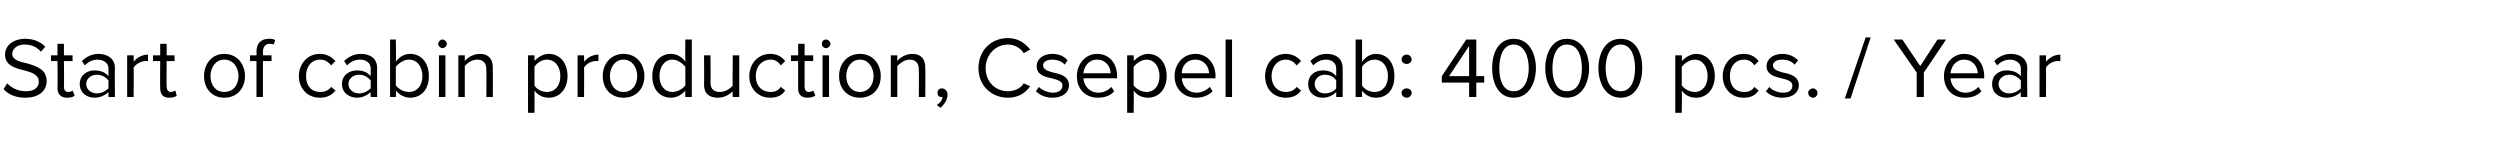 <?xml version="1.0" standalone="no"?><!DOCTYPE svg PUBLIC "-//W3C//DTD SVG 1.1//EN" "http://www.w3.org/Graphics/SVG/1.1/DTD/svg11.dtd"><svg xmlns="http://www.w3.org/2000/svg" version="1.1" width="348px" height="21.5px" viewBox="0 -4 348 21.5" style="top:-4px"><desc>Start of cabin production, Csepel cab: 4000 pcs. / Year</desc><defs/><g id="Polygon4205"><path d="m1 7.6c.6.6 1.4 1.1 2.6 1.1C5 8.7 5.4 8 5.4 7.4c0-1-.9-1.3-2-1.6C2.1 5.5.7 5.1.7 3.6c0-1.3 1.2-2.2 2.8-2.2c1.2 0 2.1.4 2.8 1.1l-.6.7c-.6-.7-1.4-1-2.3-1c-1 0-1.7.6-1.7 1.3c0 .8 1 1.1 2 1.3c1.3.4 2.8.8 2.8 2.5c0 1.1-.8 2.3-3 2.3c-1.4 0-2.4-.5-3-1.2l.5-.8zm7 .7c.05-.03 0-3.8 0-3.8h-.9v-.8h.9V2.1h.9v1.6h1.2v.8H8.9s.04 3.58 0 3.6c0 .4.2.7.6.7c.3 0 .5-.1.6-.2l.3.7c-.2.2-.5.3-1.1.3c-.8 0-1.3-.5-1.3-1.3zm7.1 1.2s-.03-.68 0-.7c-.5.5-1.2.8-2 .8c-.9 0-2-.6-2-1.9c0-1.3 1.1-1.9 2-1.9c.8 0 1.5.2 2 .8V5.5c0-.7-.7-1.2-1.5-1.2c-.7 0-1.3.3-1.8.8l-.4-.6c.6-.6 1.4-1 2.3-1c1.2 0 2.3.6 2.3 2c-.04 0 0 4 0 4h-.9zm0-2.3c-.4-.5-1-.8-1.6-.8c-.9 0-1.5.6-1.5 1.3c0 .7.6 1.3 1.5 1.3c.6 0 1.2-.3 1.6-.7V7.2zm2.6 2.3V3.7h.9s.04.92 0 .9c.5-.6 1.2-1 2-1v.9h-.4c-.5 0-1.3.4-1.6.9c.04-.02 0 4.1 0 4.1h-.9zm4.6-1.2c-.03-.03 0-3.8 0-3.8h-1v-.8h1V2.1h.9v1.6h1.1v.8h-1.1s-.04 3.58 0 3.6c0 .4.2.7.6.7c.2 0 .4-.1.6-.2l.2.7c-.2.2-.5.3-1.1.3c-.8 0-1.2-.5-1.2-1.3zm6.1-1.7c0-1.7 1.1-3.1 2.8-3.1c1.8 0 2.9 1.4 2.9 3.1c0 1.7-1.1 3-2.9 3c-1.7 0-2.8-1.3-2.8-3zm4.8 0c0-1.2-.7-2.3-2-2.3c-1.2 0-1.9 1.1-1.9 2.3c0 1.2.7 2.2 1.9 2.2c1.3 0 2-1 2-2.2zm3.4-2.1v5h-.9v-5h-.9v-.8h.9s.03-.46 0-.5c0-1.2.7-1.8 1.7-1.8c.3 0 .7 0 .9.2l-.2.6c-.2-.1-.4-.1-.6-.1c-.5 0-.9.4-.9 1.1c.03.04 0 .5 0 .5h1.2v.8h-1.2zm7.9-1c1.1 0 1.7.5 2.2 1l-.6.6c-.4-.5-.9-.8-1.5-.8c-1.3 0-2 1-2 2.3c0 1.3.7 2.2 2 2.2c.6 0 1.1-.2 1.5-.7l.6.5c-.5.6-1.1 1-2.2 1c-1.7 0-2.9-1.3-2.9-3c0-1.7 1.2-3.1 2.9-3.1zm7.1 6s-.03-.68 0-.7c-.5.5-1.2.8-1.9.8c-1 0-2.1-.6-2.1-1.9c0-1.3 1.1-1.9 2.1-1.9c.7 0 1.4.2 1.9.8V5.5c0-.7-.6-1.2-1.5-1.2c-.7 0-1.3.3-1.8.8l-.4-.6c.6-.6 1.4-1 2.3-1c1.3 0 2.3.6 2.3 2c-.03 0 0 4 0 4h-.9zm0-2.3c-.4-.5-1-.8-1.6-.8c-.9 0-1.5.6-1.5 1.3c0 .7.6 1.3 1.5 1.3c.6 0 1.2-.3 1.6-.7V7.2zm2.7 2.3v-8h.8s.05 3.06 0 3.1c.5-.7 1.2-1.1 2-1.1c1.5 0 2.6 1.2 2.6 3.1c0 1.9-1.1 3-2.6 3c-.8 0-1.5-.4-2-1c.05.02 0 .9 0 .9h-.8zm.8-1.6c.4.5 1.1.9 1.8.9c1.2 0 1.9-.9 1.9-2.2c0-1.3-.7-2.3-1.9-2.3c-.7 0-1.4.5-1.8 1v2.6zM61 2.1c0-.3.3-.6.6-.6c.3 0 .6.3.6.6c0 .3-.3.6-.6.6c-.3 0-.6-.3-.6-.6zm.1 7.4V3.7h.9v5.8h-.9zm6.6 0s.03-3.81 0-3.8c0-1-.5-1.4-1.3-1.4c-.7 0-1.4.5-1.7.9v4.3h-.9V3.7h.9v.8c.4-.5 1.2-1 2.1-1c1.2 0 1.8.7 1.8 1.9c.02.01 0 4.1 0 4.1h-.9zm6.7 2.2h-.9v-8h.9s.02.85 0 .8c.4-.5 1.2-1 2-1c1.5 0 2.6 1.2 2.6 3.1c0 1.8-1.1 3-2.6 3c-.8 0-1.5-.3-2-1c.02 0 0 3.1 0 3.1zm1.7-7.4c-.7 0-1.4.5-1.7 1v2.6c.3.5 1 .9 1.7.9c1.2 0 1.9-.9 1.9-2.2c0-1.3-.7-2.3-1.9-2.3zm4.3 5.2V3.7h.9s.03.92 0 .9c.5-.6 1.2-1 2-1v.9h-.4c-.6 0-1.3.4-1.6.9c.03-.02 0 4.1 0 4.1h-.9zm3.5-2.9c0-1.7 1.1-3.1 2.9-3.1c1.8 0 2.9 1.4 2.9 3.1c0 1.7-1.1 3-2.9 3c-1.8 0-2.9-1.3-2.9-3zm4.8 0c0-1.2-.7-2.3-1.9-2.3c-1.2 0-1.9 1.1-1.9 2.3c0 1.2.7 2.2 1.9 2.2c1.2 0 1.9-1 1.9-2.2zm6.7 2.9s-.03-.88 0-.9c-.5.6-1.2 1-2 1c-1.5 0-2.6-1.1-2.6-3c0-1.9 1.1-3.1 2.6-3.1c.8 0 1.5.4 2 1.1c-.03-.04 0-3.1 0-3.1h.9v8h-.9zm0-4.2c-.4-.5-1.1-1-1.8-1c-1.1 0-1.8 1-1.8 2.3c0 1.3.7 2.2 1.8 2.2c.7 0 1.4-.4 1.8-.9V5.3zm6.6 4.2s-.05-.84 0-.8c-.5.5-1.2.9-2.1.9c-1.2 0-1.9-.6-1.9-1.8c.04-.02 0-4.1 0-4.1h.9s.04 3.8 0 3.8c0 1 .6 1.3 1.3 1.3c.7 0 1.4-.4 1.8-.9c-.05.04 0-4.2 0-4.2h.9v5.8h-.9zm5.2-6c1.1 0 1.7.5 2.1 1l-.6.6c-.4-.5-.8-.8-1.4-.8c-1.3 0-2.1 1-2.1 2.3c0 1.3.8 2.2 2.1 2.2c.6 0 1-.2 1.4-.7l.6.5c-.4.6-1 1-2.1 1c-1.7 0-2.9-1.3-2.9-3c0-1.7 1.2-3.1 2.9-3.1zm3.9 4.8V4.5h-1v-.8h1V2.1h.9v1.6h1.2v.8H112s-.01 3.58 0 3.6c0 .4.2.7.6.7c.2 0 .5-.1.6-.2l.3.7c-.3.2-.6.3-1.1.3c-.9 0-1.3-.5-1.3-1.3zm3.3-6.2c0-.3.2-.6.6-.6c.3 0 .6.3.6.6c0 .3-.3.6-.6.6c-.4 0-.6-.3-.6-.6zm.1 7.4V3.7h.9v5.8h-.9zm2.3-2.9c0-1.7 1.1-3.1 2.9-3.1c1.8 0 2.9 1.4 2.9 3.1c0 1.7-1.1 3-2.9 3c-1.8 0-2.9-1.3-2.9-3zm4.8 0c0-1.2-.7-2.3-1.9-2.3c-1.2 0-1.9 1.1-1.9 2.3c0 1.2.7 2.2 1.9 2.2c1.2 0 1.9-1 1.9-2.2zm6.3 2.9s.03-3.81 0-3.8c0-1-.5-1.4-1.3-1.4c-.7 0-1.3.5-1.7.9c.02.04 0 4.3 0 4.3h-.9V3.7h.9s.02.82 0 .8c.4-.5 1.2-1 2.1-1c1.2 0 1.8.7 1.8 1.9c.03.01 0 4.1 0 4.1h-.9zm2.5 1.1c.4-.2.8-.7.8-1.1h-.2c-.3 0-.5-.2-.5-.6c0-.3.2-.6.6-.6c.4 0 .8.3.8.9c0 .7-.5 1.4-1 1.8l-.5-.4zm5.8-5.1c0-2.5 1.8-4.2 4.1-4.2c1.4 0 2.4.7 3.1 1.6l-.9.5c-.4-.7-1.3-1.2-2.2-1.2c-1.7 0-3.1 1.4-3.1 3.3c0 1.9 1.4 3.2 3.1 3.2c.9 0 1.8-.4 2.2-1.1l.9.4c-.7 1-1.7 1.6-3.1 1.6c-2.3 0-4.1-1.7-4.1-4.1zm8.4 2.6c.4.4 1.2.8 2 .8c.8 0 1.3-.4 1.3-1c0-.6-.7-.8-1.5-1c-1-.2-2.1-.5-2.1-1.7c0-.9.8-1.7 2.2-1.7c1 0 1.7.4 2.1.9l-.4.6c-.3-.4-1-.7-1.7-.7c-.8 0-1.3.3-1.3.8c0 .6.7.8 1.4 1c1 .2 2.2.5 2.2 1.8c0 .9-.8 1.7-2.3 1.7c-.9 0-1.7-.3-2.3-.9l.4-.6zm8.1-4.6c1.8 0 2.8 1.4 2.8 3.1v.3s-4.68-.02-4.7 0c.1 1.1.9 2 2.1 2c.7 0 1.3-.3 1.8-.8l.4.6c-.5.6-1.3.9-2.3.9c-1.7 0-2.9-1.2-2.9-3c0-1.7 1.2-3.1 2.8-3.1zm-1.9 2.7h3.8c0-.8-.6-1.9-1.9-1.9c-1.2 0-1.8 1-1.9 1.9zm7 5.5h-.9v-8h.9s.05.85 0 .8c.5-.5 1.2-1 2-1c1.5 0 2.6 1.2 2.6 3.1c0 1.8-1.1 3-2.6 3c-.8 0-1.5-.3-2-1c.05 0 0 3.1 0 3.1zm1.8-7.4c-.7 0-1.4.5-1.8 1v2.6c.4.5 1.1.9 1.8.9c1.1 0 1.8-.9 1.8-2.2c0-1.3-.7-2.3-1.8-2.3zm6.8-.8c1.7 0 2.8 1.4 2.8 3.1c-.03.05 0 .3 0 .3c0 0-4.72-.02-4.7 0c.1 1.1.8 2 2.1 2c.6 0 1.3-.3 1.8-.8l.4.6c-.6.6-1.4.9-2.3.9c-1.7 0-3-1.2-3-3c0-1.7 1.2-3.1 2.9-3.1zm-1.9 2.7h3.8c0-.8-.6-1.9-1.9-1.9c-1.3 0-1.9 1-1.9 1.9zm6.1 3.3v-8h.9v8h-.9zm8.4-6c1 0 1.7.5 2.1 1l-.6.6c-.4-.5-.9-.8-1.5-.8c-1.2 0-2 1-2 2.3c0 1.3.8 2.2 2 2.2c.6 0 1.1-.2 1.5-.7l.6.5c-.4.6-1.1 1-2.1 1c-1.8 0-2.9-1.3-2.9-3c0-1.7 1.1-3.1 2.9-3.1zm7 6s.02-.68 0-.7c-.5.5-1.1.8-1.9.8c-1 0-2-.6-2-1.9c0-1.3 1-1.9 2-1.9c.8 0 1.4.2 1.9.8V5.5c0-.7-.6-1.2-1.4-1.2c-.7 0-1.3.3-1.8.8l-.4-.6c.6-.6 1.3-1 2.3-1c1.2 0 2.2.6 2.2 2c.02 0 0 4 0 4h-.9zm0-2.3c-.3-.5-.9-.8-1.6-.8c-.8 0-1.4.6-1.4 1.3c0 .7.6 1.3 1.4 1.3c.7 0 1.3-.3 1.6-.7V7.2zm2.7 2.3v-8h.9v3.1c.5-.7 1.2-1.1 1.9-1.1c1.6 0 2.6 1.2 2.6 3.1c0 1.9-1 3-2.6 3c-.8 0-1.5-.4-1.9-1c-.01.02 0 .9 0 .9h-.9zm.9-1.6c.3.5 1 .9 1.7.9c1.2 0 1.9-.9 1.9-2.2c0-1.3-.7-2.3-1.9-2.3c-.7 0-1.4.5-1.7 1v2.6zm6.2-4.3c.4 0 .7.3.7.7c0 .3-.3.6-.7.6c-.4 0-.7-.3-.7-.6c0-.4.3-.7.7-.7zm0 4.7c.4 0 .7.3.7.6c0 .4-.3.7-.7.7c-.4 0-.7-.3-.7-.7c0-.3.3-.6.7-.6zm8.7 1.2v-2h-3.8v-.9l3.4-5.1h1.4v5.1h1.1v.9h-1.1v2h-1zm0-7.1l-2.8 4.2h2.8V2.4zm6.2-1c2.2 0 3.1 2.1 3.1 4.1c0 1.9-.9 4.1-3.1 4.1c-2.2 0-3-2.2-3-4.1c0-2 .8-4.1 3-4.1zm0 .8c-1.5 0-2 1.7-2 3.3c0 1.6.5 3.2 2 3.2c1.5 0 2.1-1.6 2.1-3.2c0-1.6-.6-3.3-2.1-3.3zm7.4-.8c2.2 0 3.1 2.1 3.1 4.1c0 1.9-.9 4.1-3.1 4.1c-2.1 0-3-2.2-3-4.1c0-2 .9-4.1 3-4.1zm0 .8c-1.5 0-2 1.7-2 3.3c0 1.6.5 3.2 2 3.2c1.6 0 2.1-1.6 2.1-3.2c0-1.6-.5-3.3-2.1-3.3zm7.5-.8c2.2 0 3 2.1 3 4.1c0 1.9-.8 4.1-3 4.1c-2.2 0-3.1-2.2-3.1-4.1c0-2 .9-4.1 3.1-4.1zm0 .8c-1.5 0-2.1 1.7-2.1 3.3c0 1.6.6 3.2 2.1 3.2c1.5 0 2-1.6 2-3.2c0-1.6-.5-3.3-2-3.3zm8.5 9.5h-.9v-8h.9s.05.85 0 .8c.5-.5 1.2-1 2-1c1.5 0 2.6 1.2 2.6 3.1c0 1.8-1.1 3-2.6 3c-.8 0-1.5-.3-2-1c.05 0 0 3.1 0 3.1zm1.8-7.4c-.7 0-1.4.5-1.8 1v2.6c.4.5 1.1.9 1.8.9c1.1 0 1.8-.9 1.8-2.2c0-1.3-.7-2.3-1.8-2.3zm6.8-.8c1.1 0 1.7.5 2.1 1l-.6.6c-.3-.5-.8-.8-1.4-.8c-1.3 0-2 1-2 2.3c0 1.3.7 2.2 2 2.2c.6 0 1.1-.2 1.4-.7l.6.5c-.4.6-1 1-2.1 1c-1.7 0-2.9-1.3-2.9-3c0-1.7 1.2-3.1 2.9-3.1zm3.6 4.6c.3.4 1.1.8 1.9.8c.9 0 1.3-.4 1.3-1c0-.6-.7-.8-1.5-1c-.9-.2-2.1-.5-2.1-1.7c0-.9.8-1.7 2.2-1.7c1 0 1.7.4 2.2.9l-.5.6c-.3-.4-.9-.7-1.7-.7c-.8 0-1.3.3-1.3.8c0 .6.7.8 1.4 1c1 .2 2.2.5 2.2 1.8c0 .9-.8 1.7-2.3 1.7c-.9 0-1.7-.3-2.3-.9l.5-.6zm6.1.2c.3 0 .6.3.6.6c0 .4-.3.7-.6.7c-.4 0-.7-.3-.7-.7c0-.3.3-.6.7-.6zm4.4 1.4l2.9-8.5h.7l-2.8 8.5h-.8zm10-.2V6.1l-3.2-4.6h1.2l2.5 3.7l2.4-3.7h1.2l-3.1 4.6v3.4h-1zm6.6-6c1.8 0 2.8 1.4 2.8 3.1c.02.05 0 .3 0 .3c0 0-4.67-.02-4.7 0c.1 1.1.9 2 2.1 2c.7 0 1.3-.3 1.8-.8l.4.6c-.5.6-1.3.9-2.3.9c-1.7 0-2.9-1.2-2.9-3c0-1.7 1.2-3.1 2.8-3.1zm-1.9 2.7h3.8c0-.8-.6-1.9-1.9-1.9c-1.2 0-1.8 1-1.9 1.9zm9.8 3.3s-.04-.68 0-.7c-.5.5-1.2.8-2 .8c-1 0-2-.6-2-1.9c0-1.3 1-1.9 2-1.9c.8 0 1.5.2 2 .8V5.5c0-.7-.7-1.2-1.5-1.2c-.7 0-1.3.3-1.8.8l-.4-.6c.6-.6 1.4-1 2.3-1c1.2 0 2.3.6 2.3 2c-.05 0 0 4 0 4h-.9zm0-2.3c-.4-.5-1-.8-1.6-.8c-.9 0-1.5.6-1.5 1.3c0 .7.6 1.3 1.5 1.3c.6 0 1.2-.3 1.6-.7V7.2zm2.6 2.3V3.7h.9s.03.92 0 .9c.5-.6 1.2-1 2-1v.9h-.4c-.6 0-1.3.4-1.6.9c.03-.02 0 4.1 0 4.1h-.9z" stroke="none" fill="#000"/></g></svg>